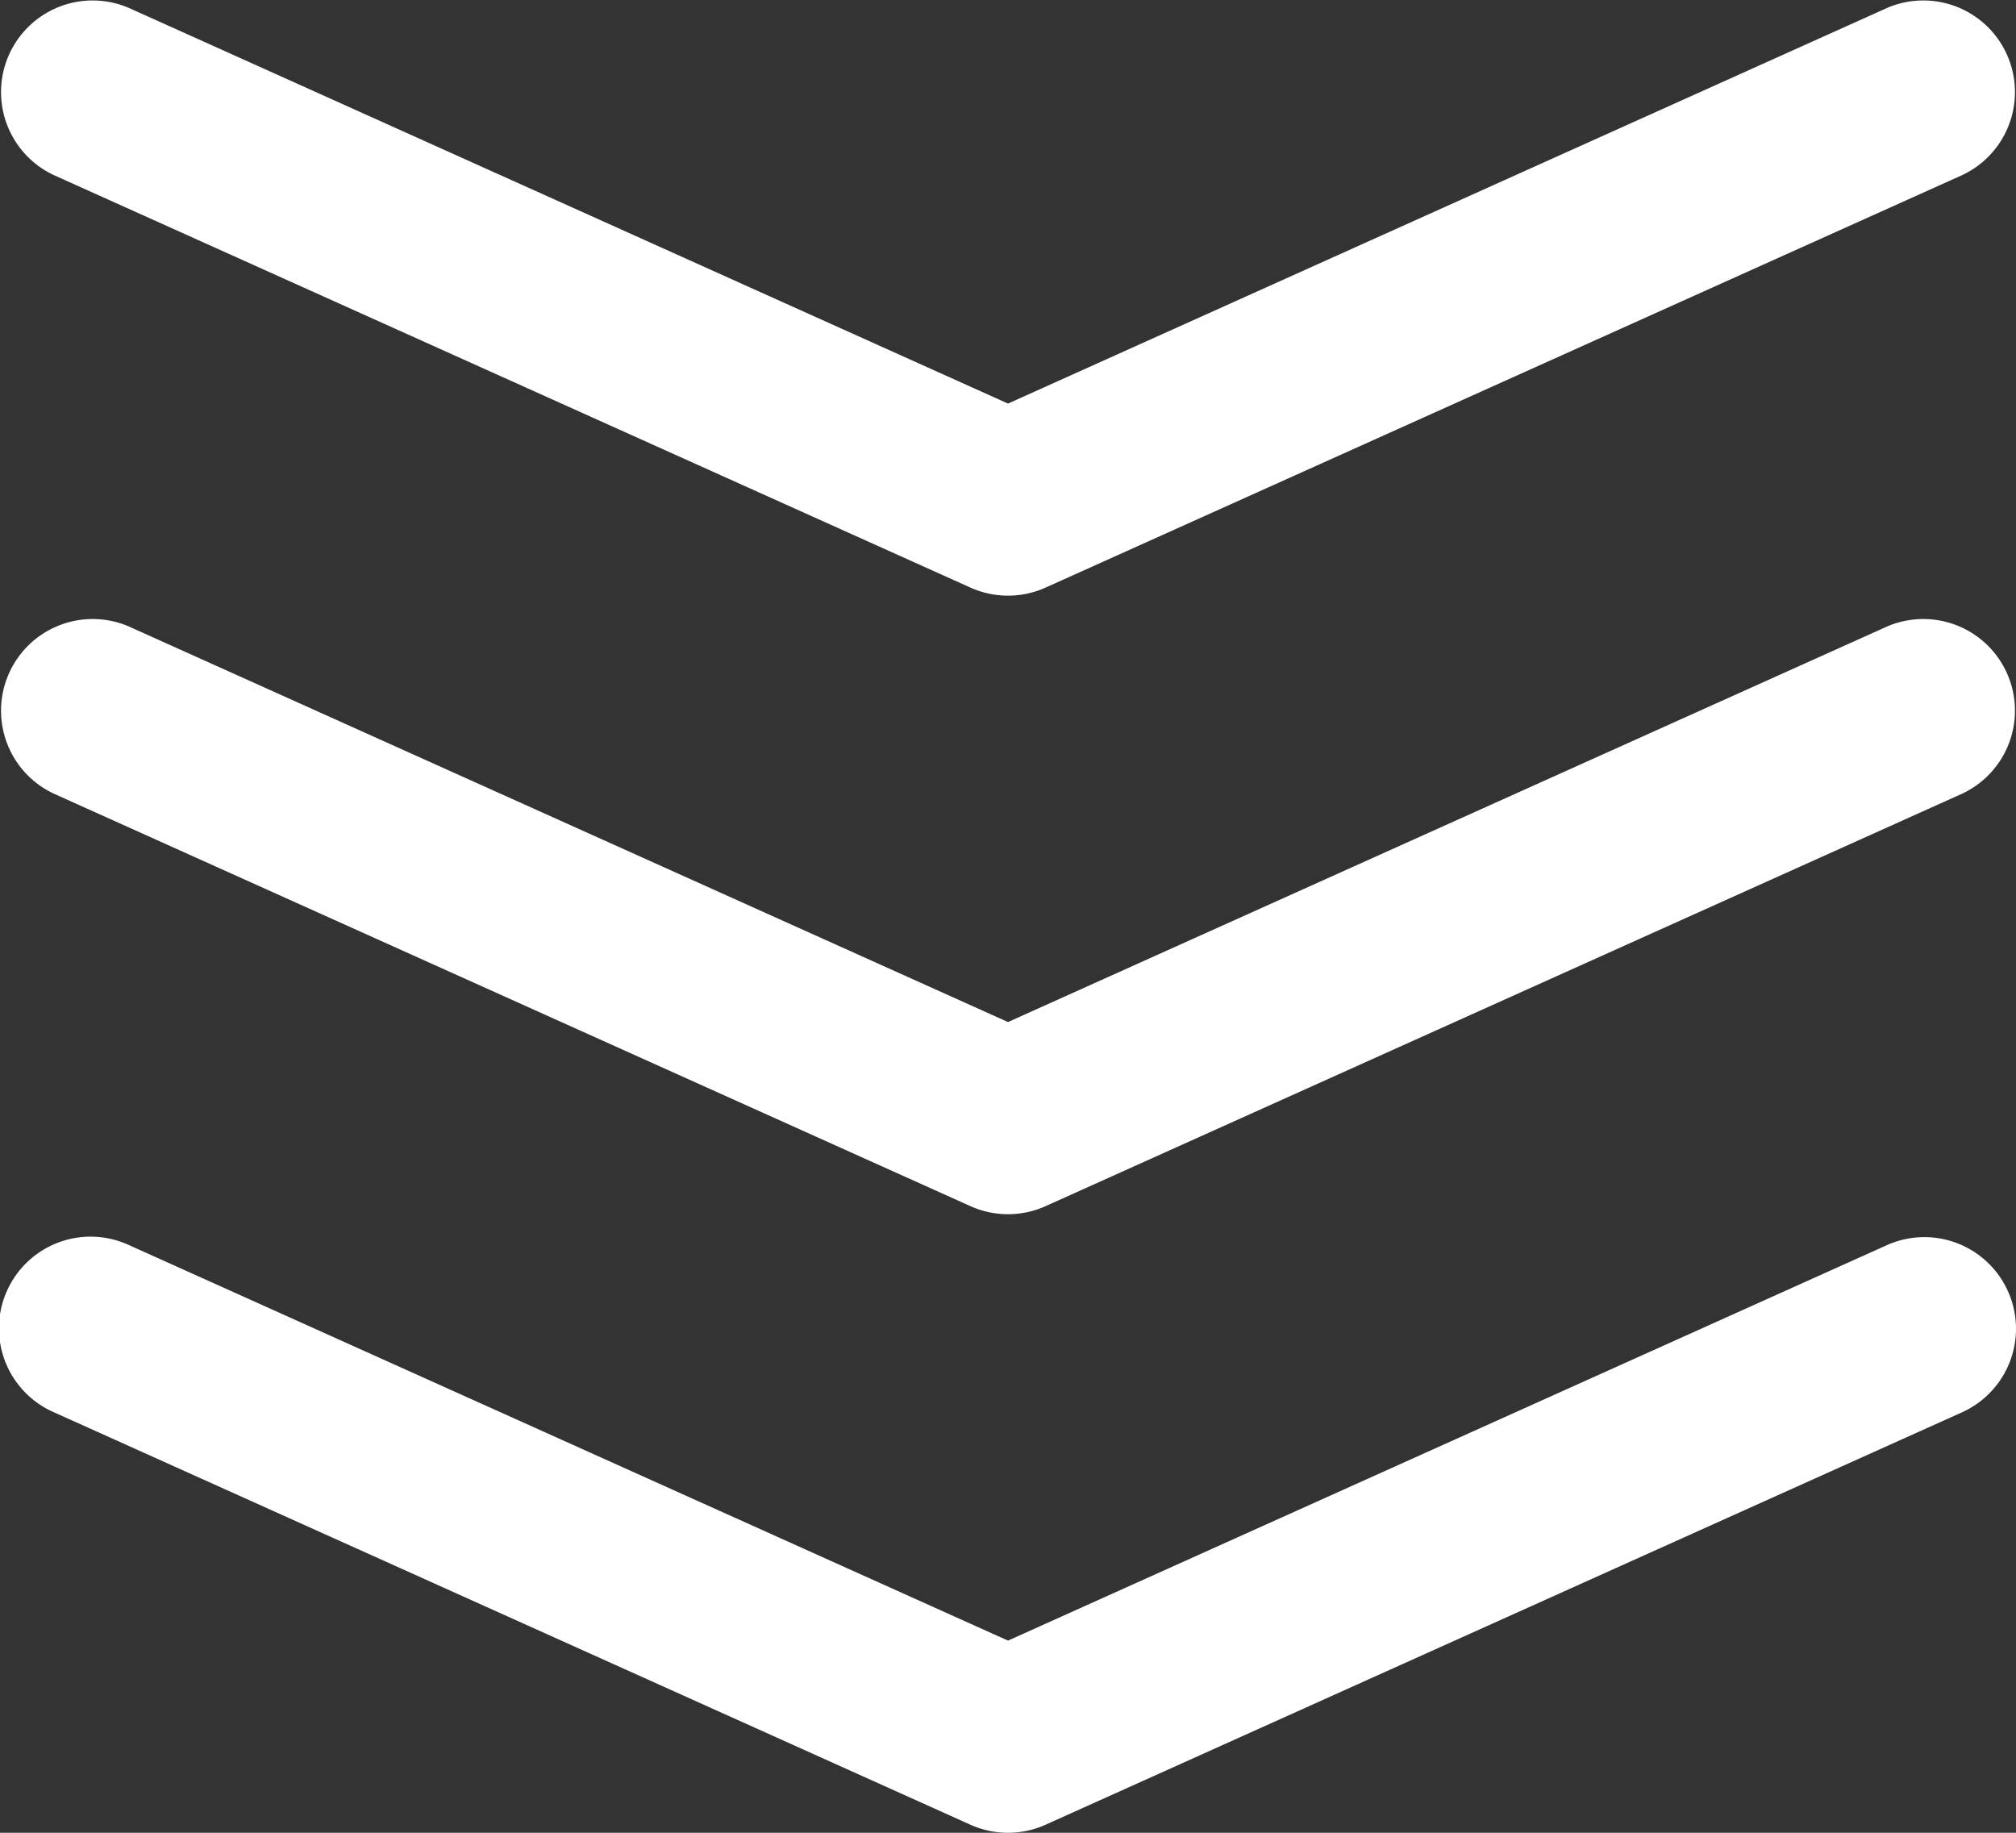 <svg xmlns="http://www.w3.org/2000/svg" width="22" height="20"><rect width="100%" height="100%" fill="#333333" stroke="none"/><path d="M11 20a1 1 0 0 1-.41-.088l-10-4.5a1 1 0 1 1 .82-1.824L11 17.903l9.59-4.315a.999.999 0 1 1 .82 1.824l-10 4.5A1 1 0 0 1 11 20Zm0-6.75a1 1 0 0 1-.41-.088l-10-4.5a1 1 0 0 1 .82-1.824L11 11.153l9.59-4.315a1 1 0 0 1 .82 1.824l-10 4.5a1 1 0 0 1-.41.088Zm0-6.75a1 1 0 0 1-.41-.088l-10-4.5A1 1 0 0 1 1.41.088L11 4.404 20.59.088a1 1 0 0 1 .82 1.824l-10 4.5A1 1 0 0 1 11 6.5Z" fill="#fff"/></svg>